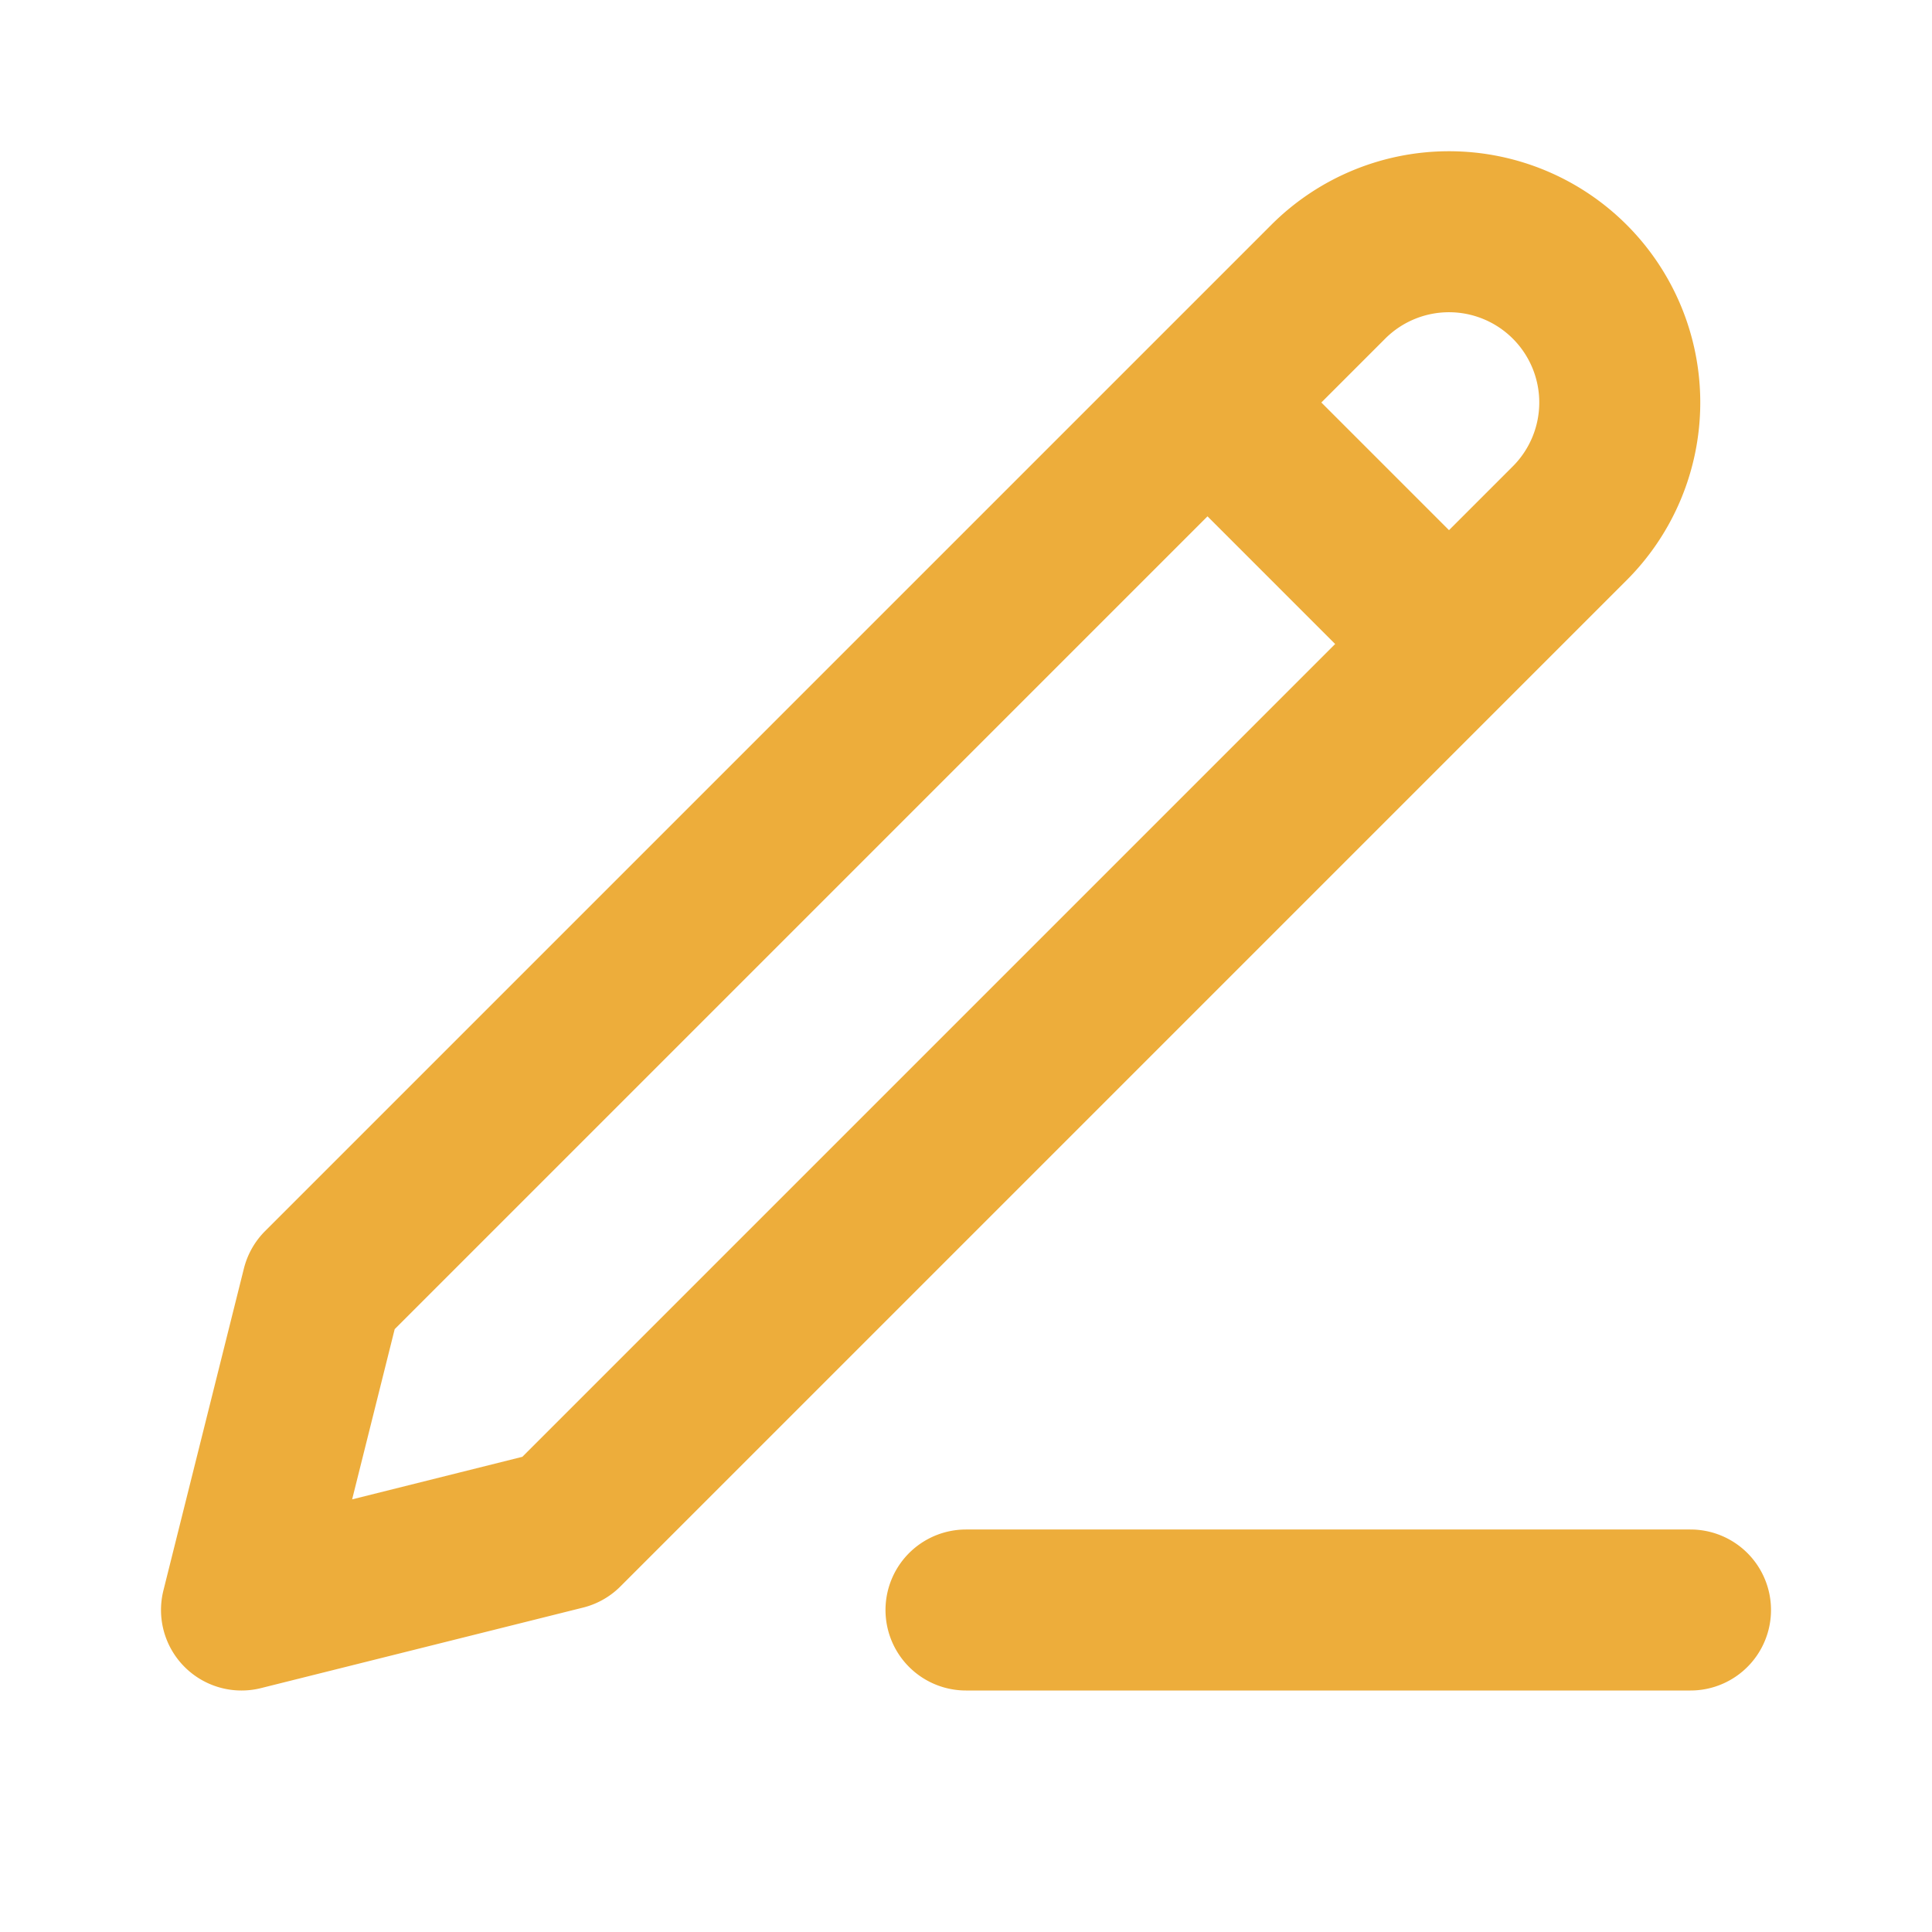 <svg xmlns="http://www.w3.org/2000/svg" width="16" height="16" fill="none" stroke="#edad3b" stroke-linecap="round" stroke-linejoin="round" stroke-width="2" viewBox="0 0 24 24"><path d="M12 20h9M16.5 3.5a2.12 2.12 0 013 3L7 19l-4 1 1-4ZM15 5l3 3"/></svg>